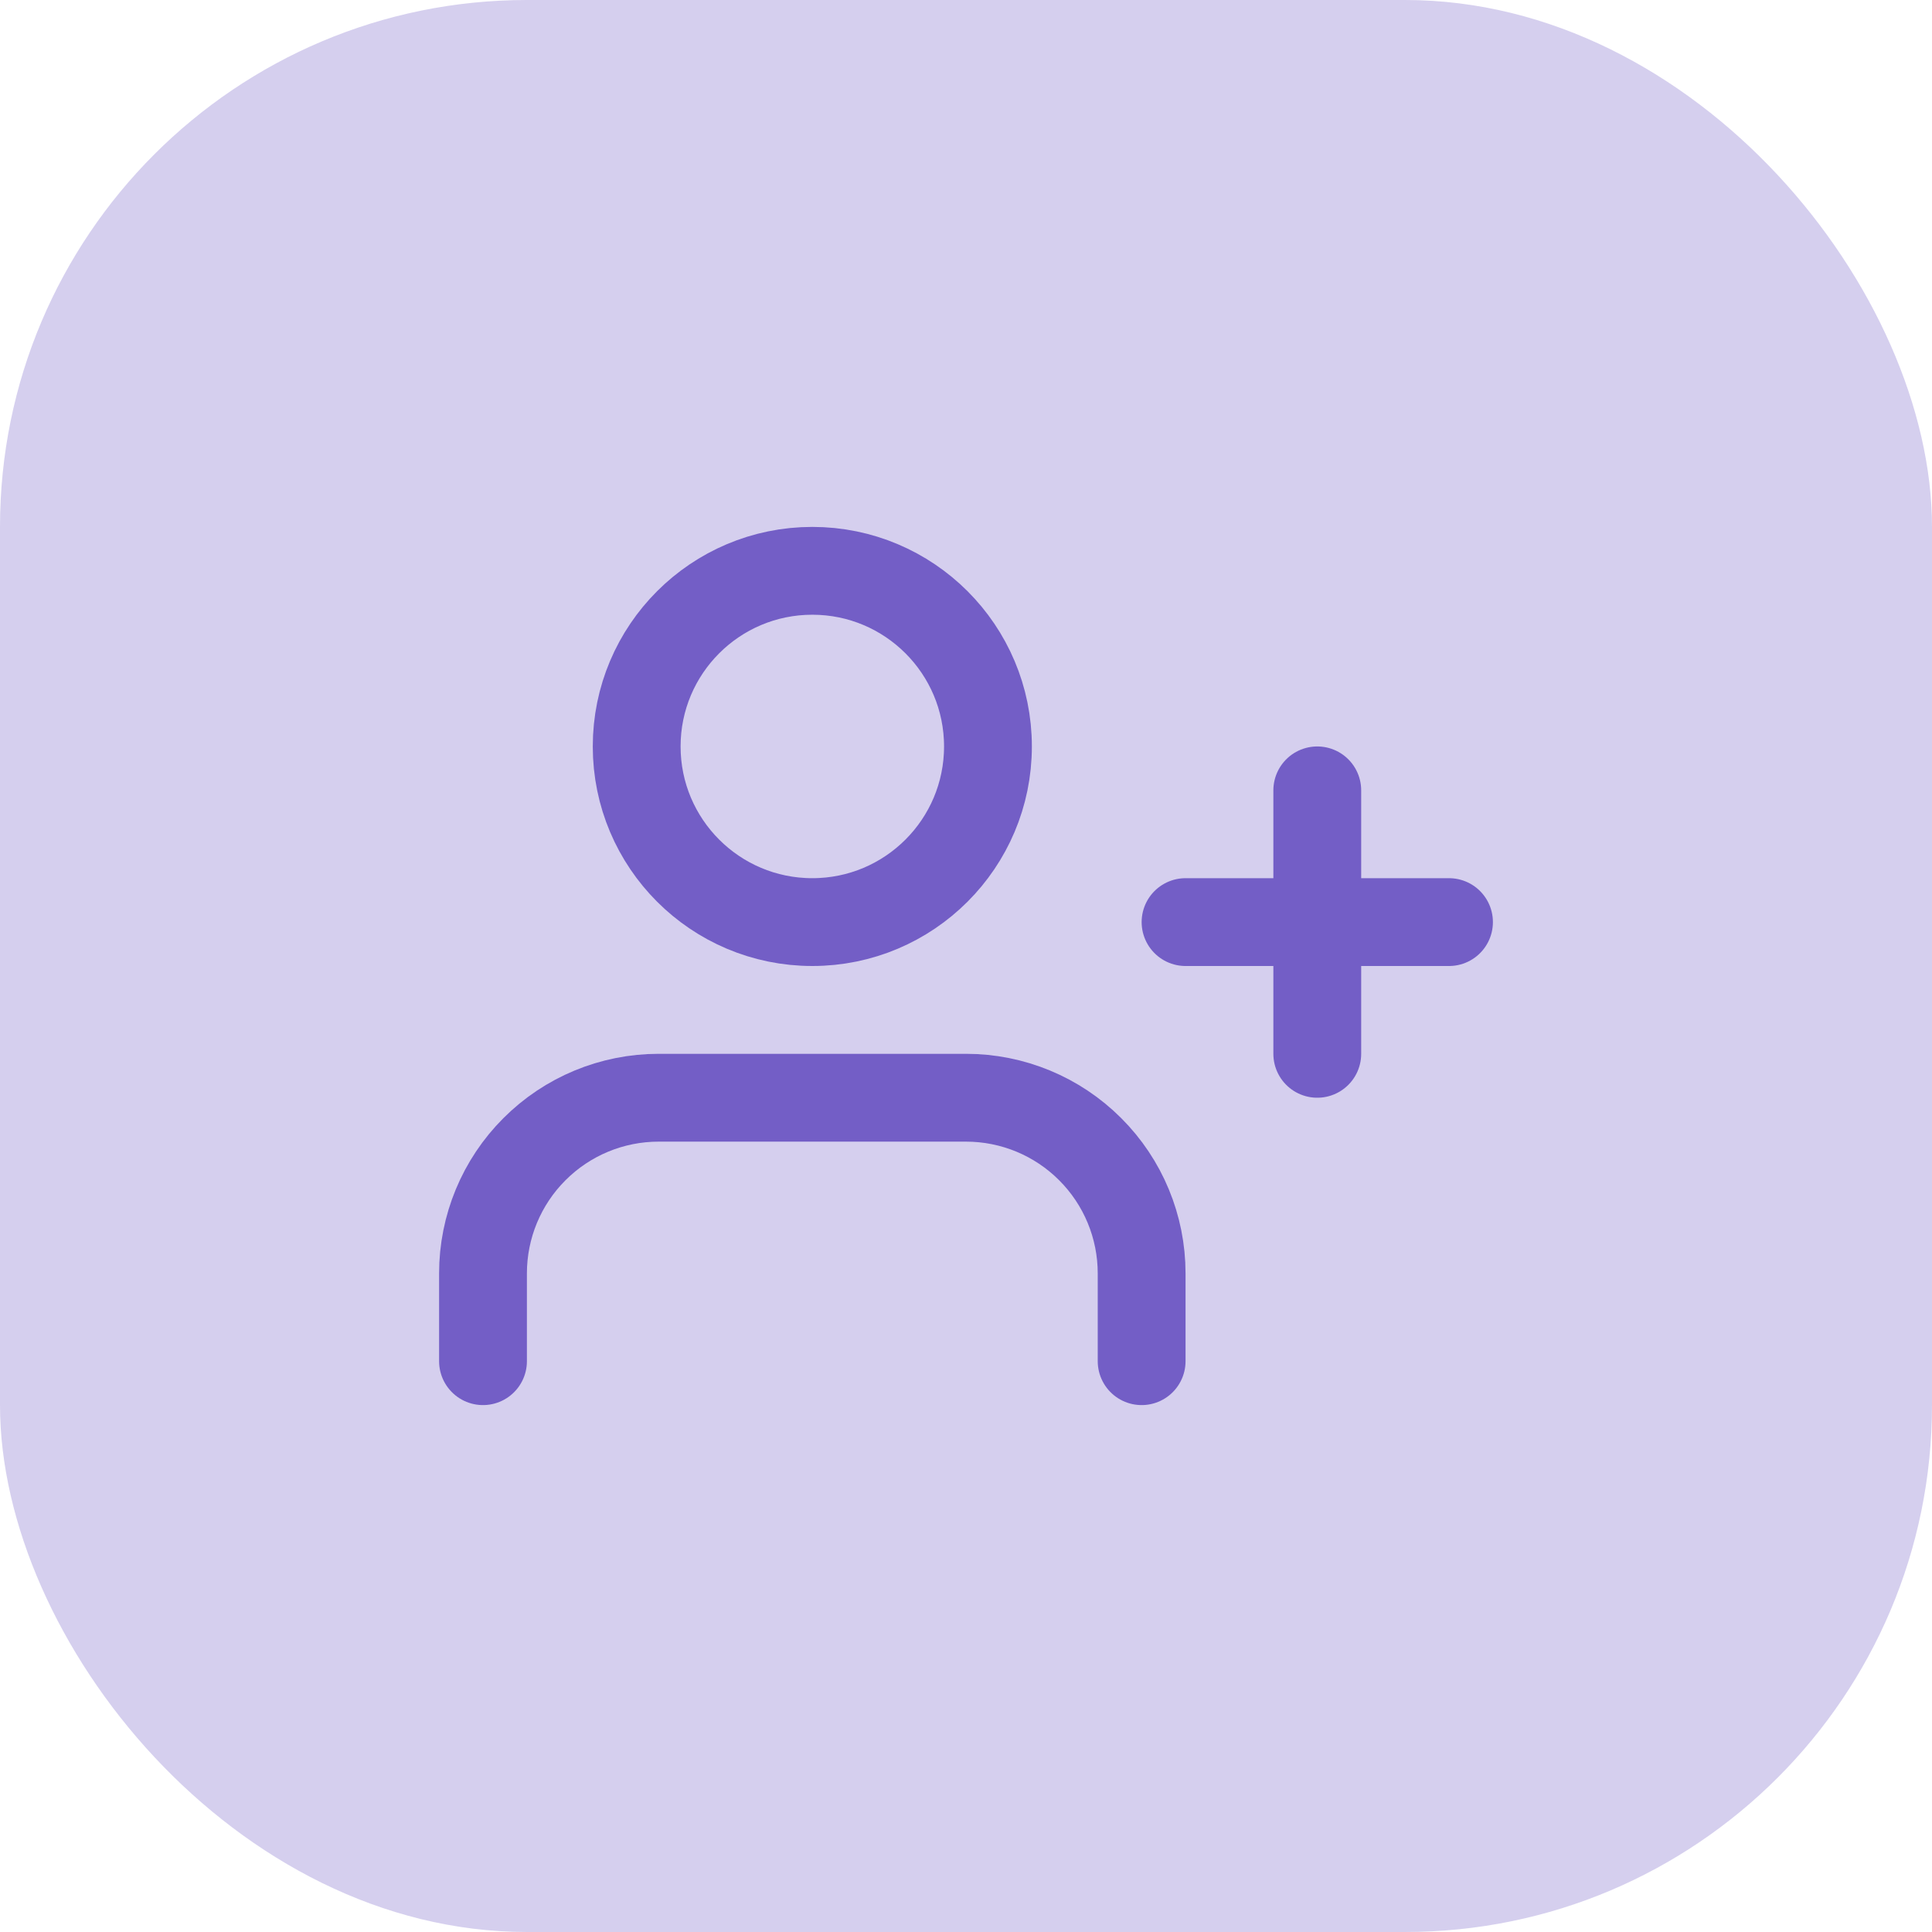 <?xml version="1.0" encoding="UTF-8"?> <svg xmlns="http://www.w3.org/2000/svg" width="44" height="44" viewBox="0 0 44 44" fill="none"> <rect width="44" height="44" rx="12" fill="#3012AC" fill-opacity="0.2"></rect> <path d="M26 31V29C26 27.939 25.579 26.922 24.828 26.172C24.078 25.421 23.061 25 22 25H15C13.939 25 12.922 25.421 12.172 26.172C11.421 26.922 11 27.939 11 29V31" stroke="#735EC6" stroke-width="2" stroke-linecap="round" stroke-linejoin="round"></path> <path d="M18.5 21C20.709 21 22.5 19.209 22.5 17C22.5 14.791 20.709 13 18.5 13C16.291 13 14.5 14.791 14.5 17C14.5 19.209 16.291 21 18.5 21Z" stroke="#735EC6" stroke-width="2" stroke-linecap="round" stroke-linejoin="round"></path> <path d="M30 18V24" stroke="#735EC6" stroke-width="2" stroke-linecap="round" stroke-linejoin="round"></path> <path d="M33 21H27" stroke="#735EC6" stroke-width="2" stroke-linecap="round" stroke-linejoin="round"></path> </svg> 